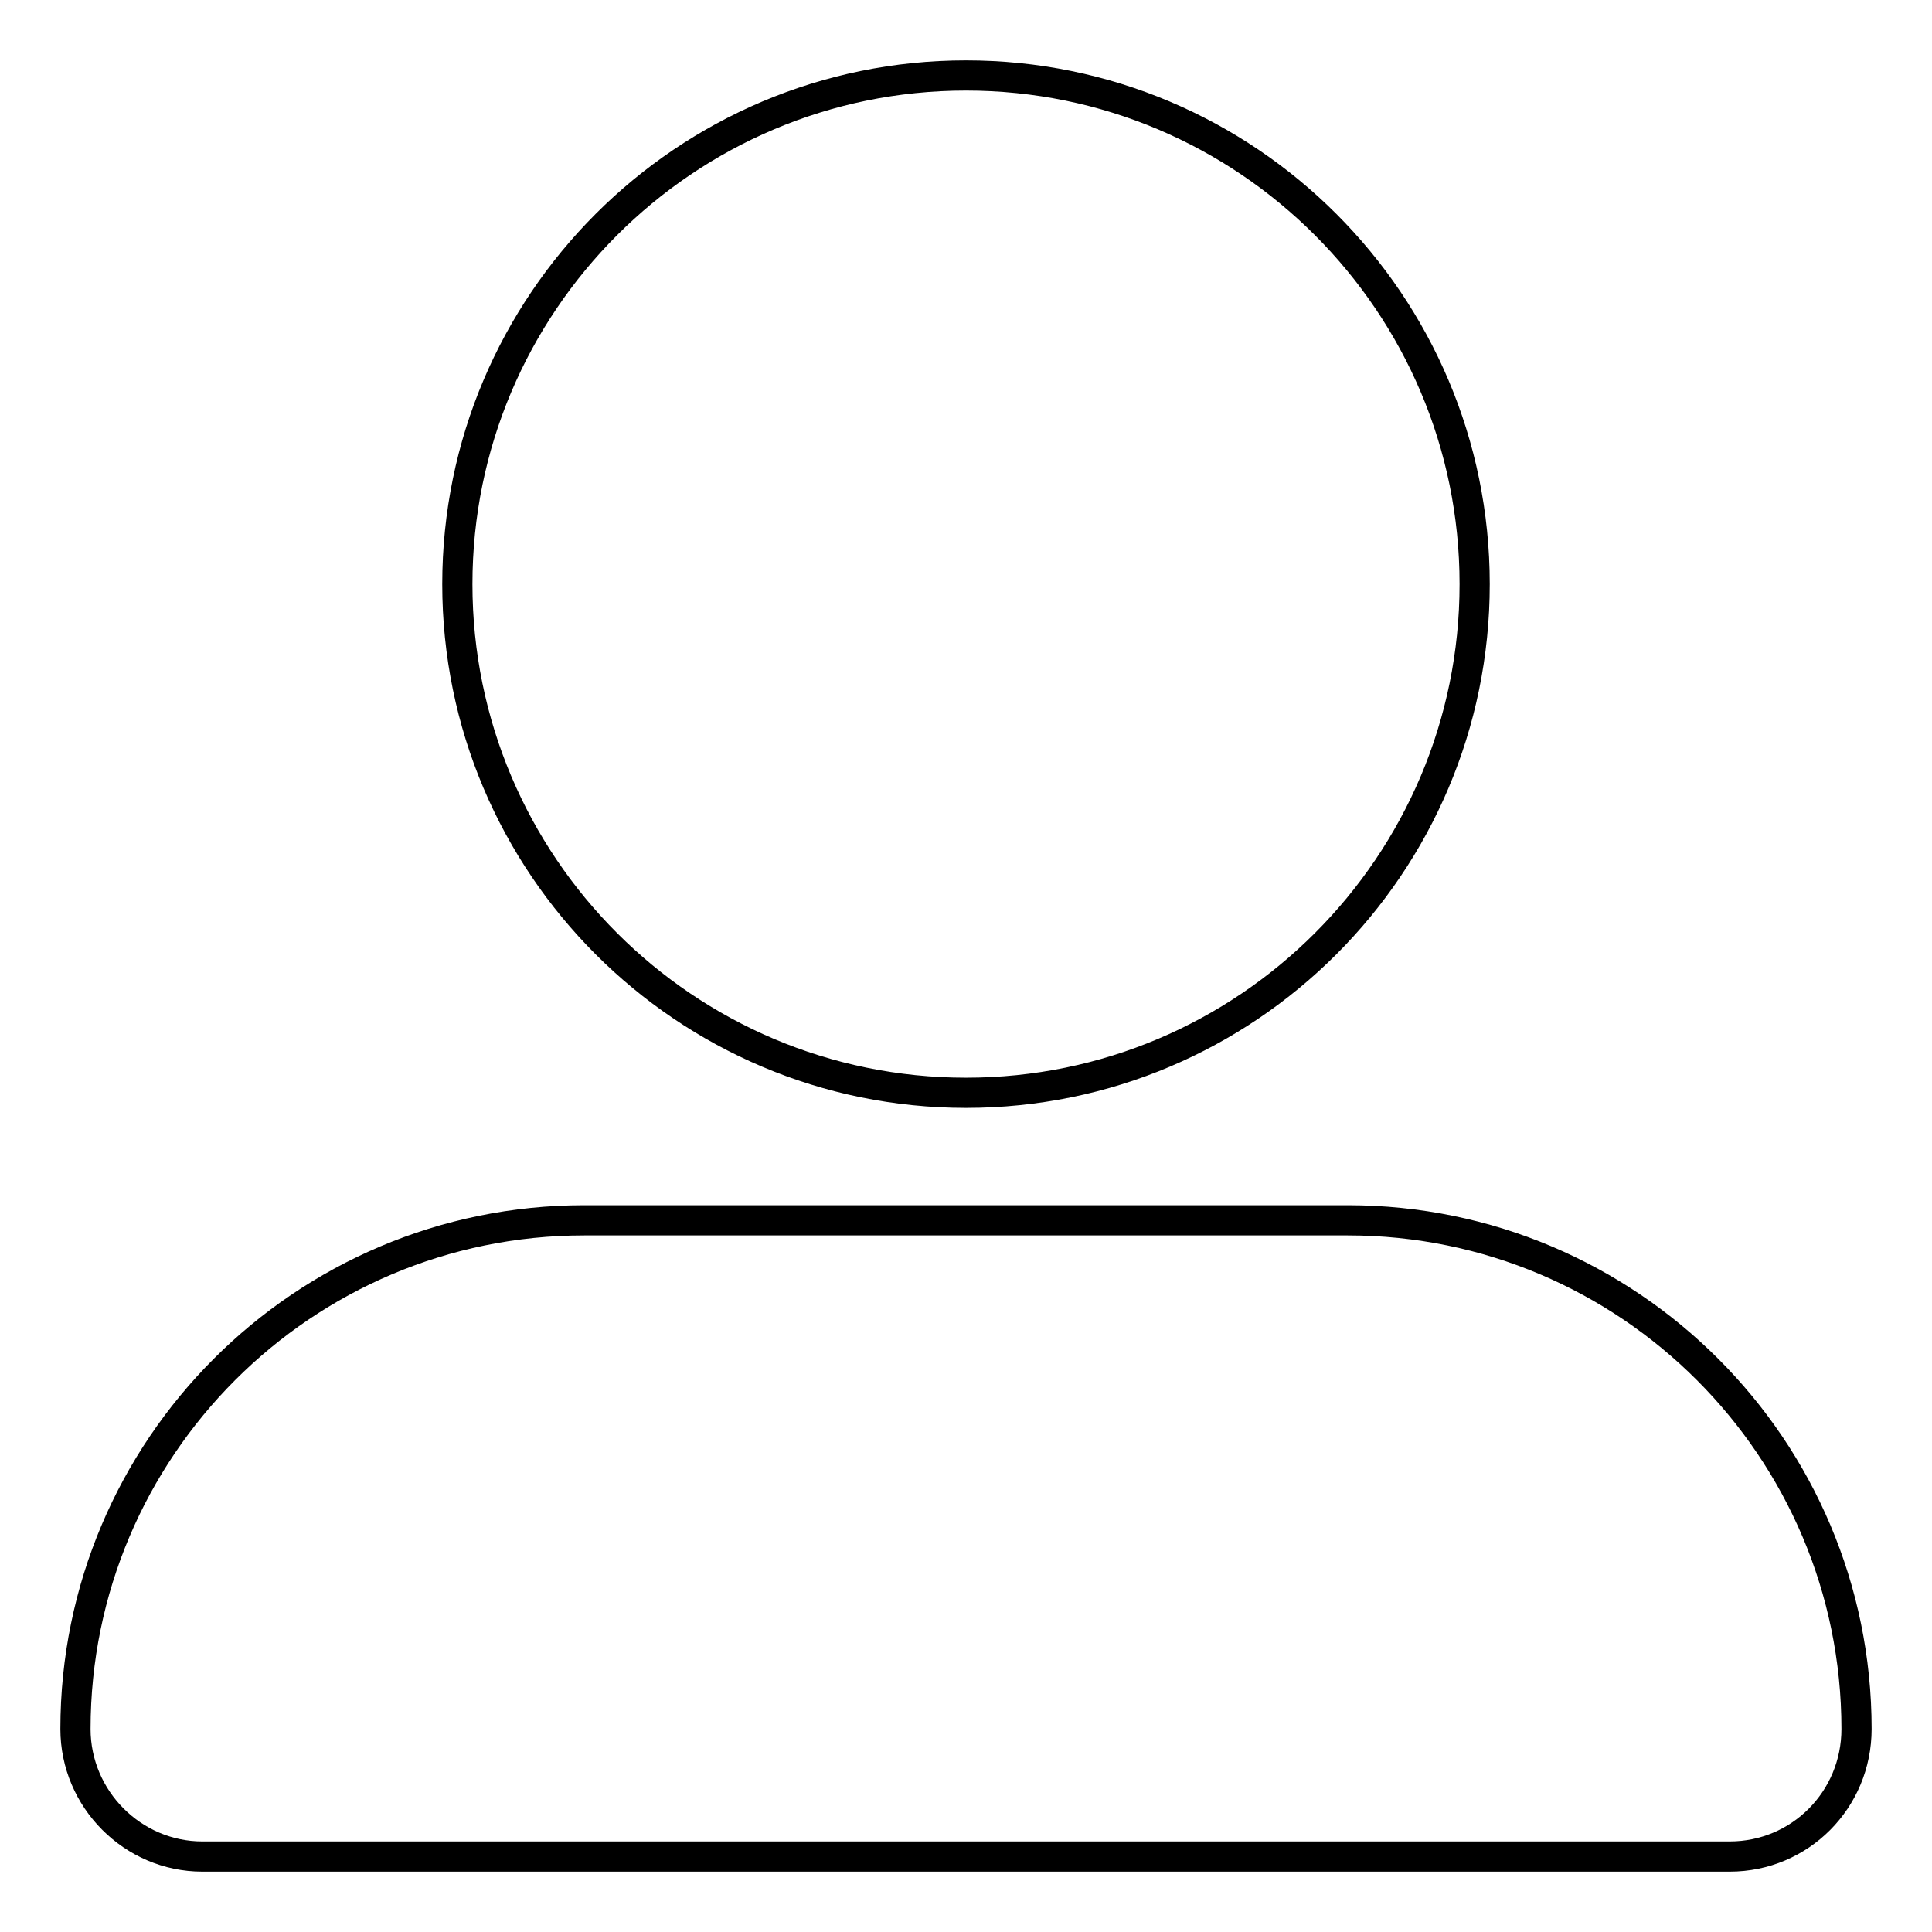 <?xml version="1.0" encoding="utf-8"?>
<!-- Svg Vector Icons : http://www.onlinewebfonts.com/icon -->
<!DOCTYPE svg PUBLIC "-//W3C//DTD SVG 1.1//EN" "http://www.w3.org/Graphics/SVG/1.1/DTD/svg11.dtd">
<svg version="1.1" xmlns="http://www.w3.org/2000/svg" xmlns:xlink="http://www.w3.org/1999/xlink" x="0px" y="0px" viewBox="0 0 256 256" enable-background="new 0 0 256 256" xml:space="preserve">
<g> <path stroke-width="4" fill-opacity="0" stroke="#000000"  d="M60.6,77.4c0,37.2,30.2,67.4,67.4,67.4s67.4-30.2,67.4-67.4c0-37.2-30.2-67.4-67.4-67.4 S60.6,40.2,60.6,77.4L60.6,77.4L60.6,77.4z M77.4,161.7c-37.2,0-67.4,30.2-67.4,67.4l0,0c0,9.3,7.6,16.9,16.8,16.9h202.4 c9.3,0,16.8-7.5,16.8-16.9l0,0c0-37.2-30.2-67.4-67.4-67.4H77.4L77.4,161.7z"/></g>
</svg>